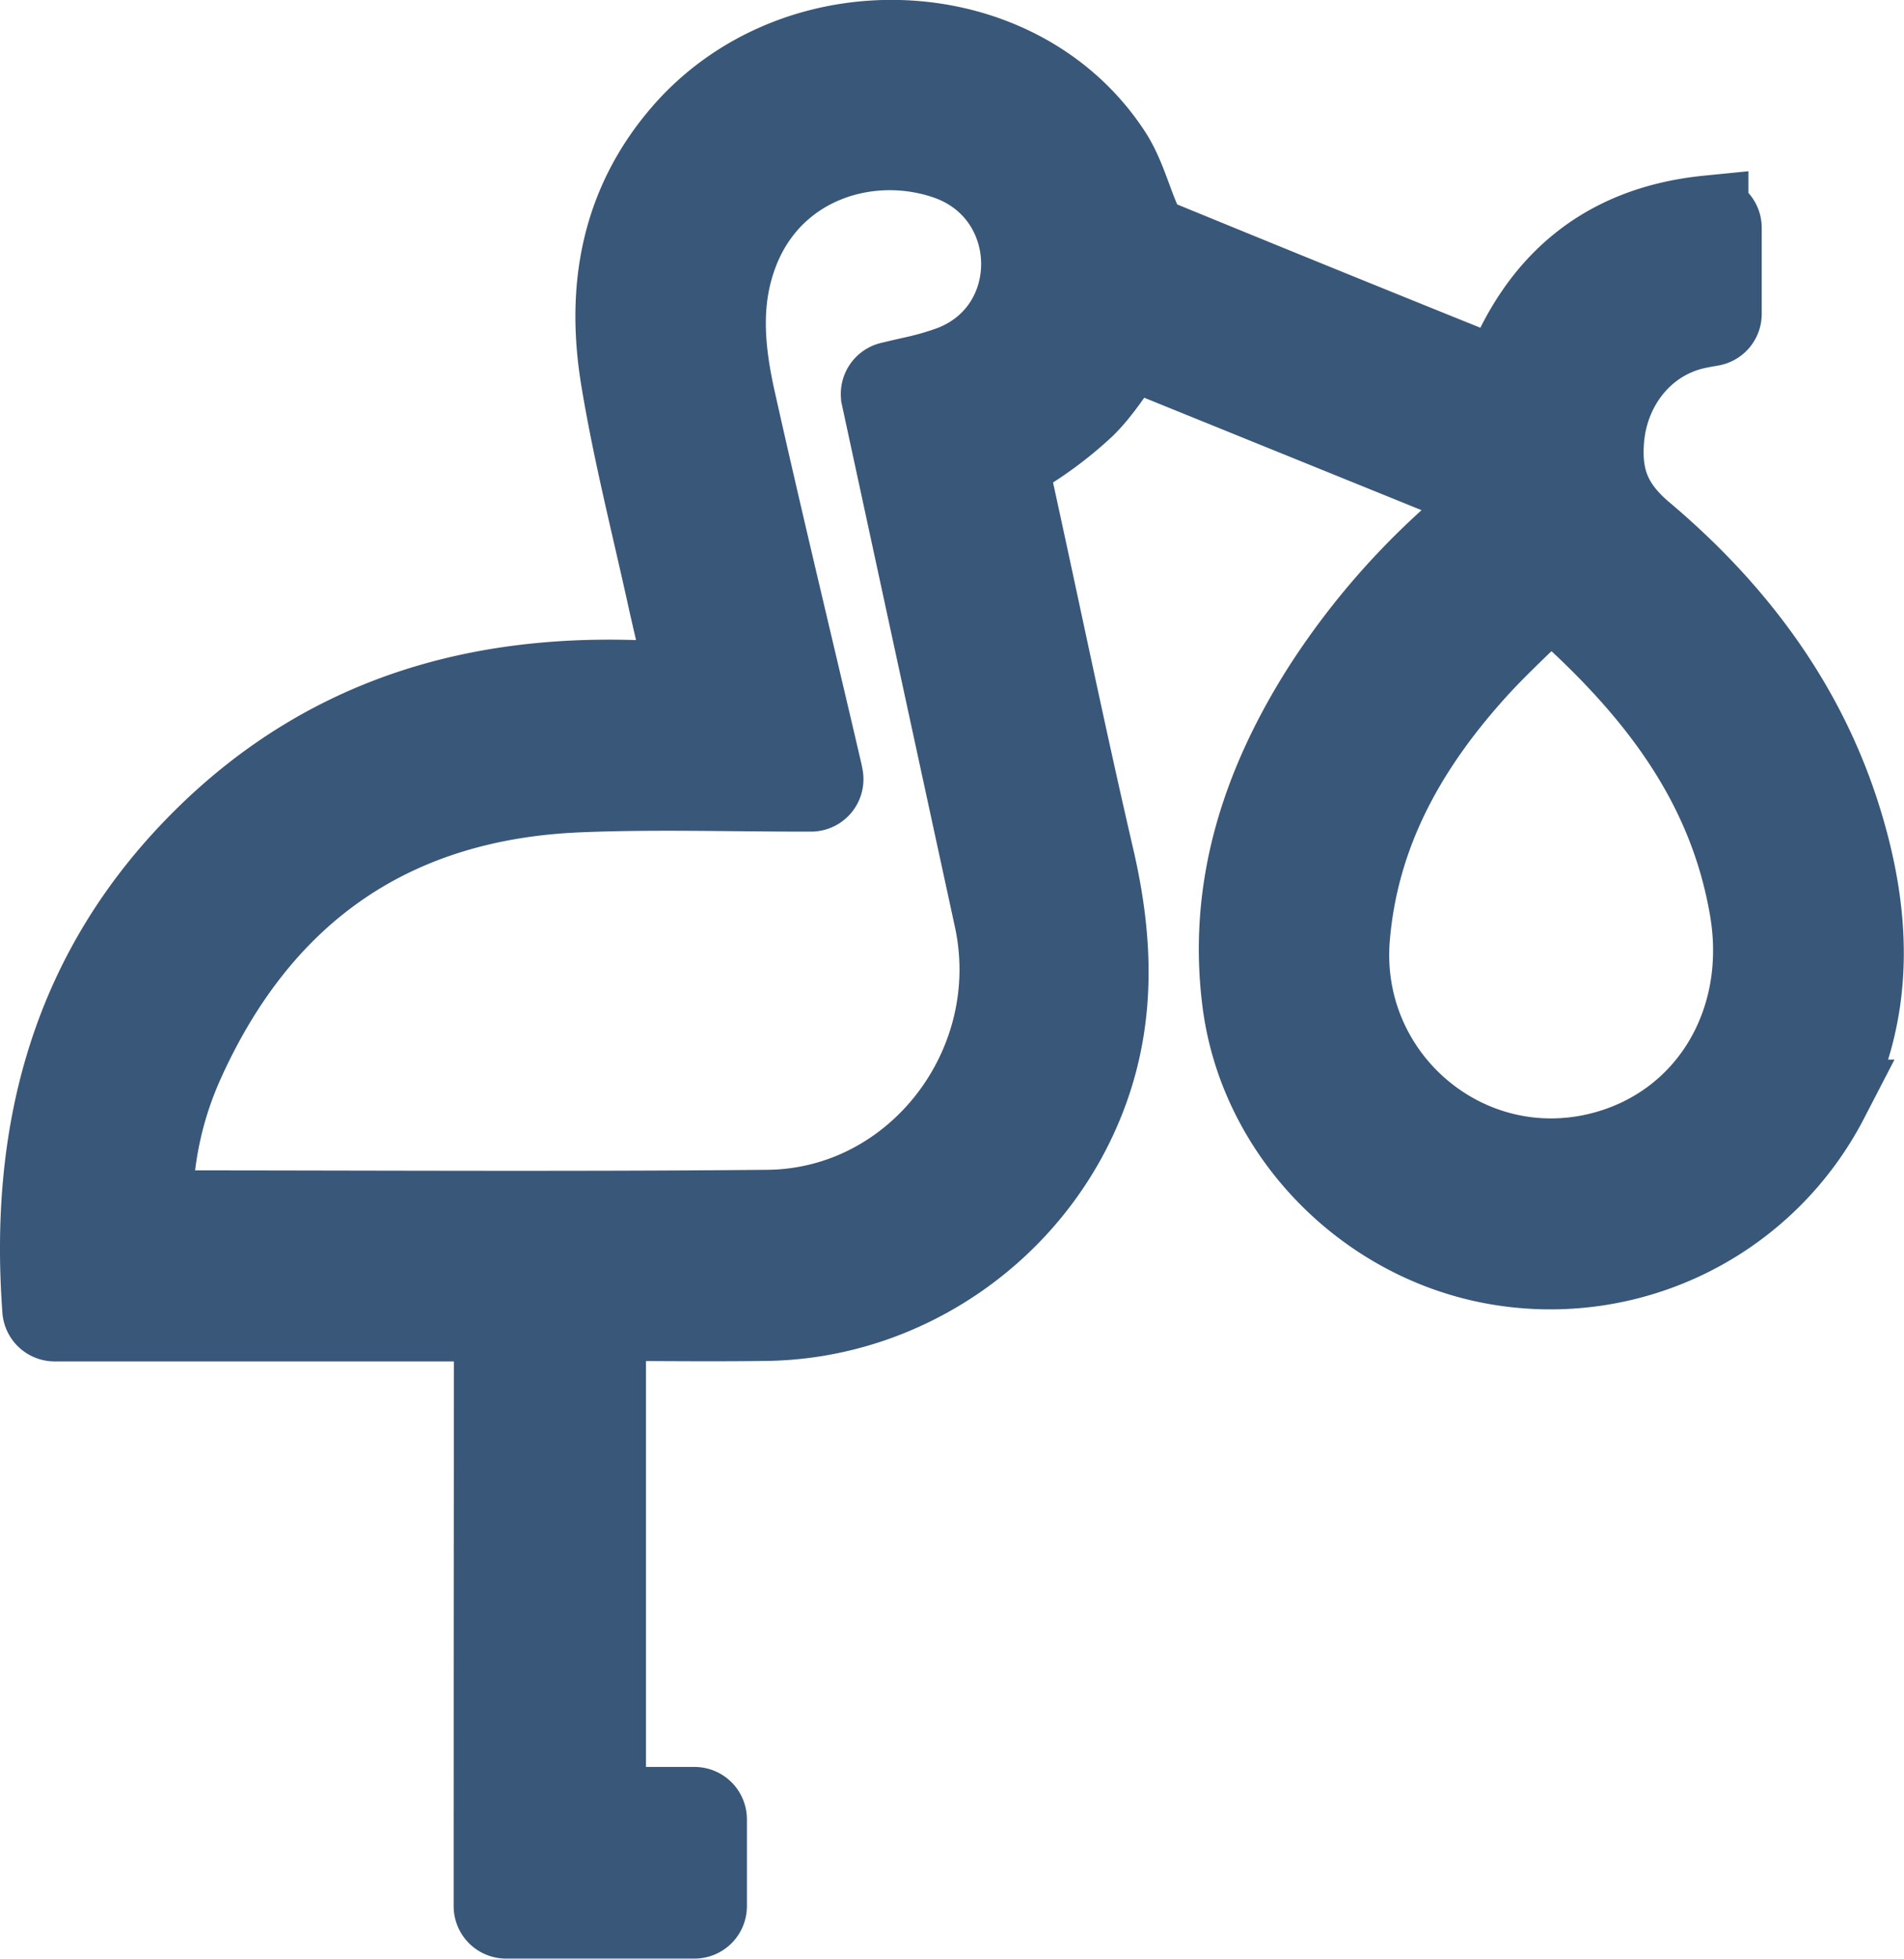 <svg id="Layer_1" data-name="Layer 1" xmlns="http://www.w3.org/2000/svg" viewBox="0 0 495.71 509.69"><defs><style>.cls-1{fill:#395778;stroke:#395778;stroke-miterlimit:10;stroke-width:21px;}</style></defs><title>newborn-icon</title><path class="cls-1" d="M139.9,500.34a3.14,3.14,0,0,1-3.14-3.14q0-74.55.08-149.1V348a3.14,3.14,0,0,0-3.15-3.06H22.39a3.14,3.14,0,0,1-3.14-2.9c-3.45-46.81,7.58-88.48,41.66-122.37,33.77-33.57,75.26-44.39,122-40.94a3.14,3.14,0,0,0,3.28-3.85c-1.45-6.23-2.75-11.76-4-17.3-4.21-19.24-9.13-38.35-12.33-57.75-3.82-23.13-.23-45,15.65-63.61,29.58-34.74,87.79-32.3,112,5,3.47,5.35,5.07,11.89,7.71,17.8.69,1.56,1.74,3.54,3.13,4.11q44.73,18.36,89.6,36.4a8.5,8.5,0,0,0,1.27.21c9.41-25.13,26.8-39.75,53.63-42.42a3.15,3.15,0,0,1,3.47,3.13V82.84a3.14,3.14,0,0,1-2.61,3.1c-1.8.31-3.57.61-5.29,1.07-13,3.49-21.68,15.2-22.72,28.64-.79,10.21,2,17.22,10.27,24.22,24.48,20.63,43.2,45.77,52.3,77,7,23.9,7.66,47.64-4.15,70.53a81.45,81.45,0,0,1-85.77,42.88c-34.27-5.7-62.25-33.92-66.69-68.32-3.86-29.91,5.08-56.9,21-81.87a192.1,192.1,0,0,1,41.41-45.83l.21-.17a3.15,3.15,0,0,0-.83-5.34l-88.84-36a3.14,3.14,0,0,0-3.73,1.07c-3.39,4.69-6.4,9.41-10.3,13.23a98.34,98.34,0,0,1-16.27,12.28c-2.75,1.74-3.69,3-3,6.26,7.25,32.89,14,65.89,21.61,98.69,5,21.45,5.82,42.38-2.48,63.2C277,321.26,244,344.3,207.61,344.81c-12.78.18-25.57.05-38.63,0a3.16,3.16,0,0,0-3.15,3.15V468.33a3.15,3.15,0,0,0,3.14,3.14h20a3.14,3.14,0,0,1,3.14,3.14V497.2a3.14,3.14,0,0,1-3.14,3.14Zm97.73-396a3.15,3.15,0,0,1,2.35-3.73c2-.47,3.85-.91,5.72-1.33a76.83,76.83,0,0,0,9.65-2.72c25.33-9.17,24.84-45-.6-53.89-21.5-7.49-48.75,1.64-56,29-3,11.18-1.62,22.57.83,33.56,7.2,32.23,15,64.33,22.48,96.48.13.54.24,1.08.34,1.65a3.14,3.14,0,0,1-3.1,3.71h-2.15c-19.4,0-38.83-.61-58.2.19-48.69,2-82.89,26-102.86,70.2A92.39,92.39,0,0,0,47.89,313,3.07,3.07,0,0,0,51,316.22h0c52.31,0,104.63.35,157-.14,38.59-.36,67.25-37.67,59.05-75.82C257.26,195.16,247.5,150.07,237.63,104.37ZM414,158.16a3.15,3.15,0,0,0-4.28.12c-6.2,6.07-12.42,11.78-18,18.05C374.16,196,361.82,218.05,359.53,245c-3.09,36.43,30.36,65.11,65.71,56,27.39-7.09,43.5-33.53,38.51-63.14C458.14,204.52,438.69,180.09,414,158.16Z" transform="translate(-8.15 -1.16)"/></svg>